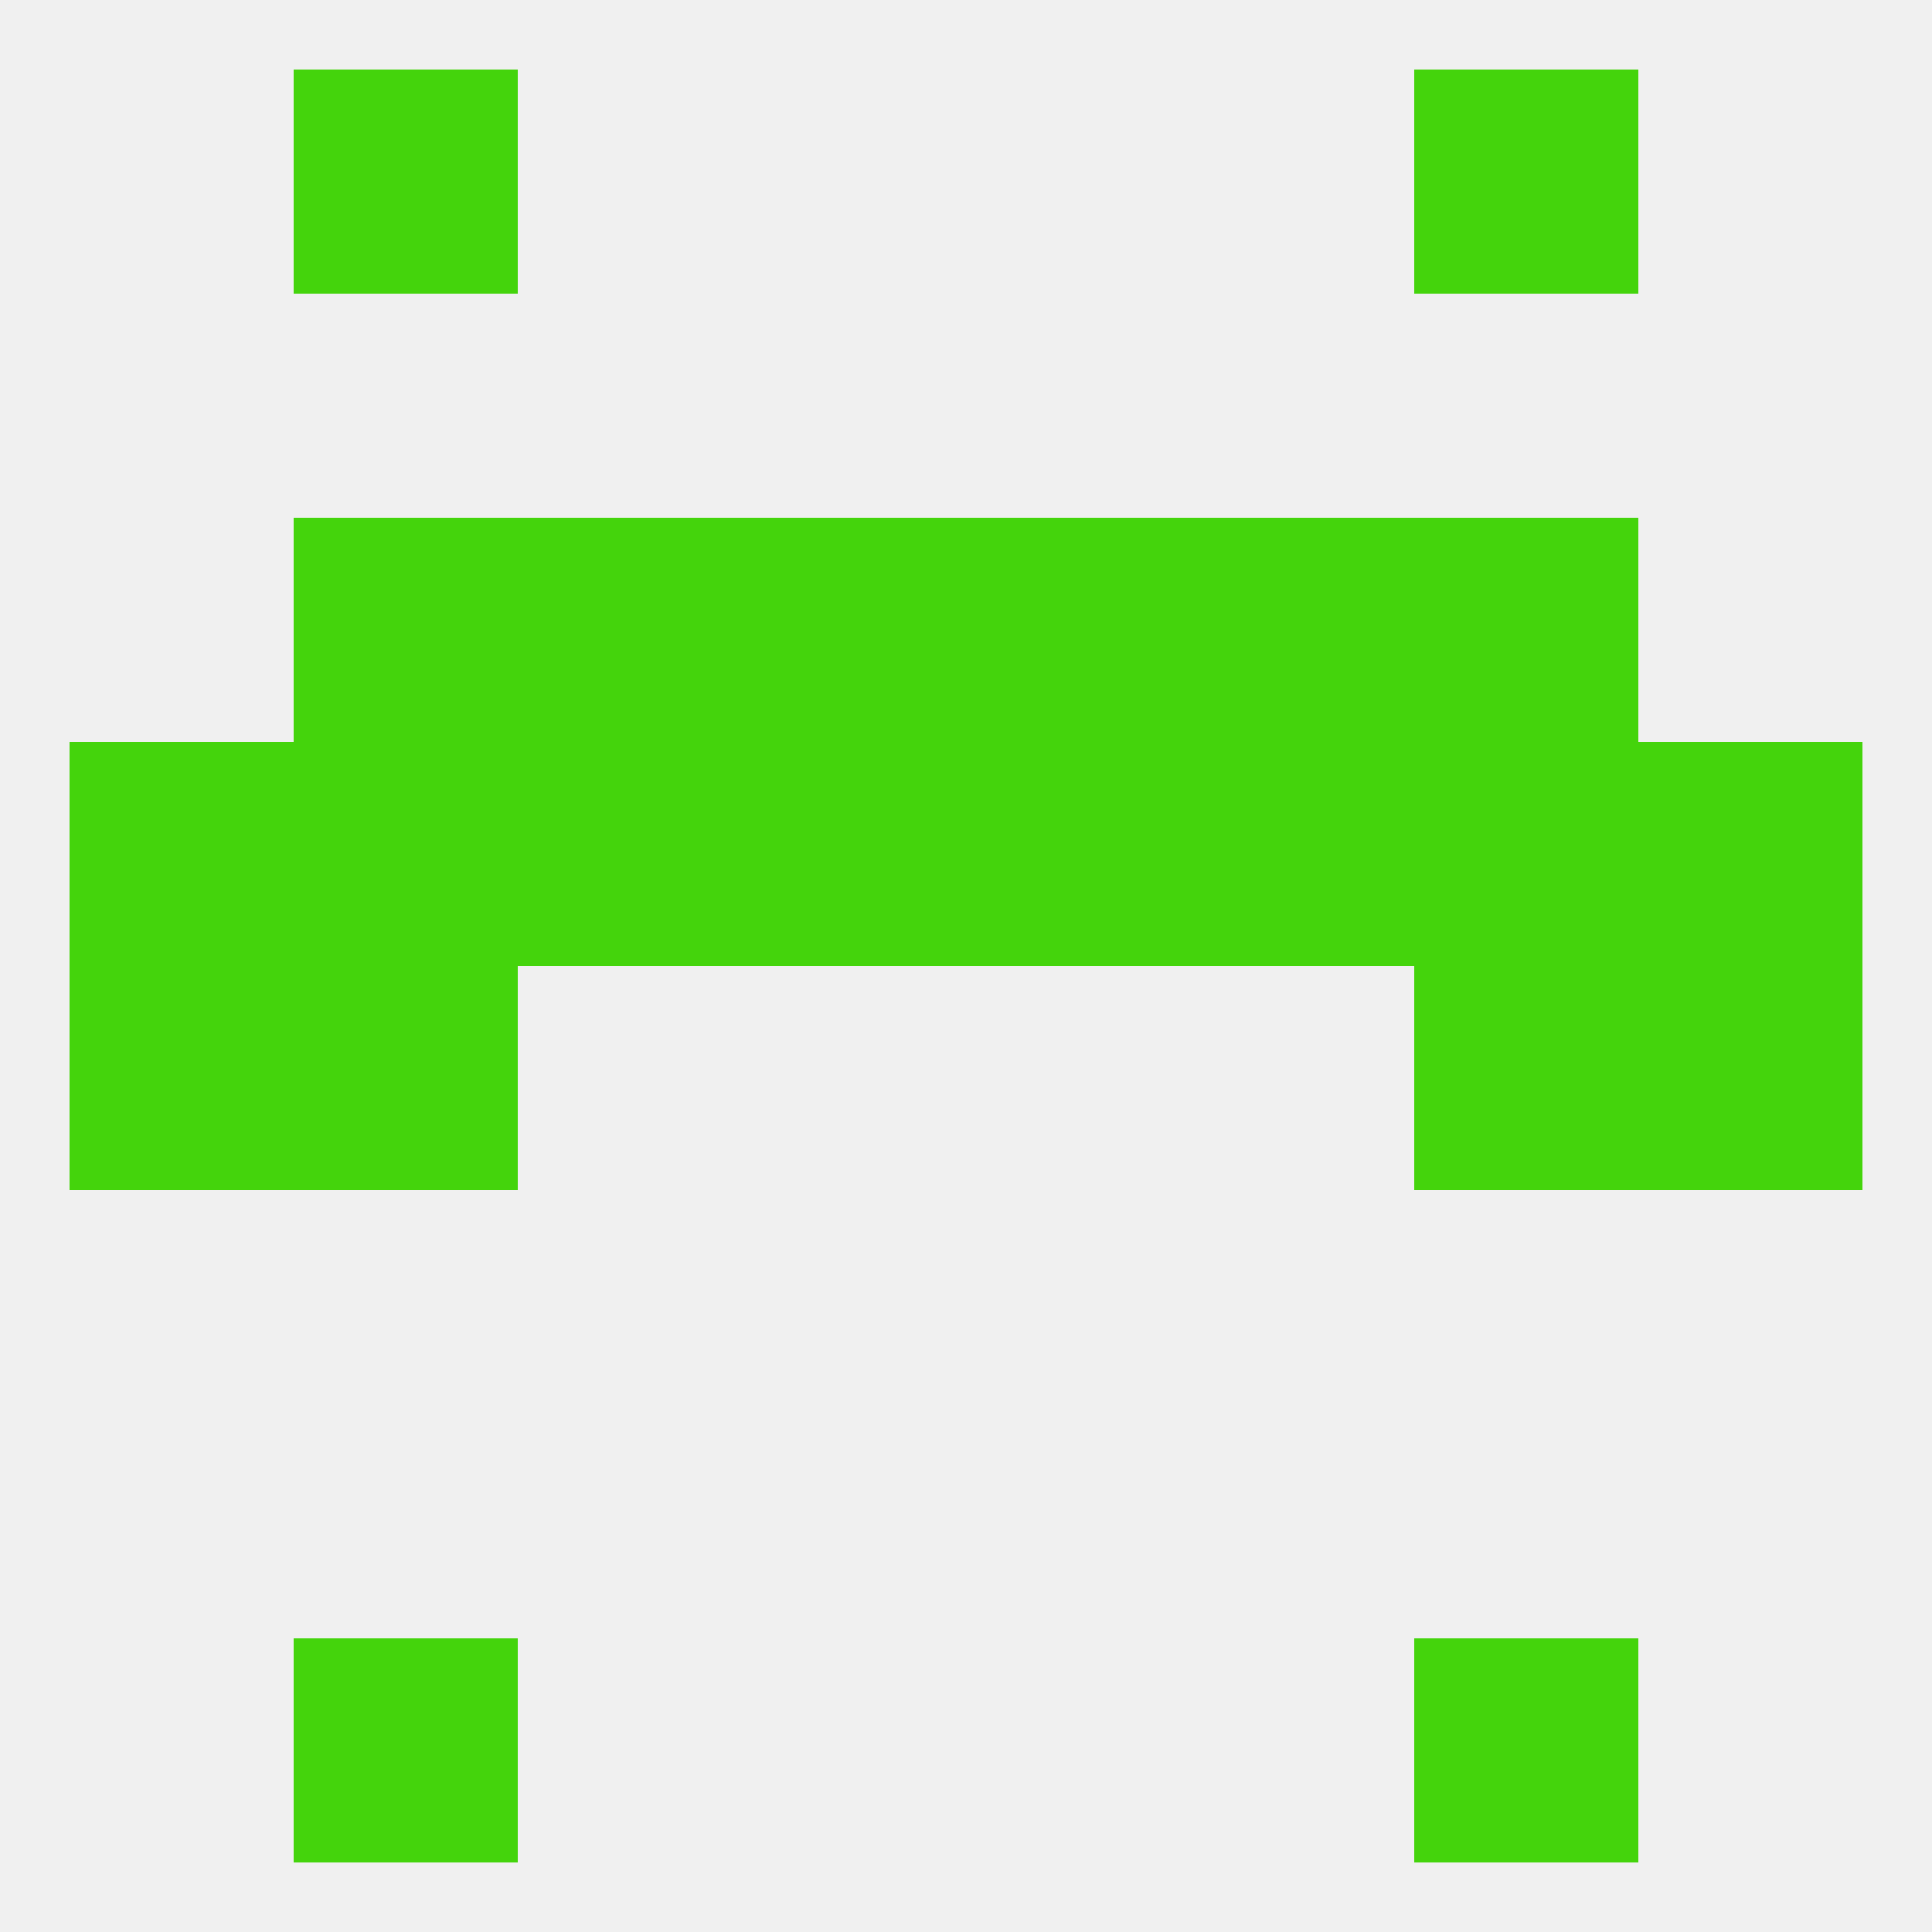 
<!--   <?xml version="1.0"?> -->
<svg version="1.1" baseprofile="full" xmlns="http://www.w3.org/2000/svg" xmlns:xlink="http://www.w3.org/1999/xlink" xmlns:ev="http://www.w3.org/2001/xml-events" width="250" height="250" viewBox="0 0 250 250" >
	<rect width="100%" height="100%" fill="rgba(240,240,240,255)"/>

	<rect x="183" y="96" width="29" height="29" fill="rgba(68,212,12,255)"/>
	<rect x="67" y="96" width="29" height="29" fill="rgba(68,212,12,255)"/>
	<rect x="9" y="96" width="29" height="29" fill="rgba(68,212,12,255)"/>
	<rect x="38" y="96" width="29" height="29" fill="rgba(68,212,12,255)"/>
	<rect x="154" y="96" width="29" height="29" fill="rgba(68,212,12,255)"/>
	<rect x="96" y="96" width="29" height="29" fill="rgba(68,212,12,255)"/>
	<rect x="125" y="96" width="29" height="29" fill="rgba(68,212,12,255)"/>
	<rect x="212" y="96" width="29" height="29" fill="rgba(68,212,12,255)"/>
	<rect x="38" y="125" width="29" height="29" fill="rgba(68,212,12,255)"/>
	<rect x="183" y="125" width="29" height="29" fill="rgba(68,212,12,255)"/>
	<rect x="9" y="125" width="29" height="29" fill="rgba(68,212,12,255)"/>
	<rect x="212" y="125" width="29" height="29" fill="rgba(68,212,12,255)"/>
	<rect x="38" y="67" width="29" height="29" fill="rgba(68,212,12,255)"/>
	<rect x="183" y="67" width="29" height="29" fill="rgba(68,212,12,255)"/>
	<rect x="67" y="67" width="29" height="29" fill="rgba(68,212,12,255)"/>
	<rect x="154" y="67" width="29" height="29" fill="rgba(68,212,12,255)"/>
	<rect x="96" y="67" width="29" height="29" fill="rgba(68,212,12,255)"/>
	<rect x="125" y="67" width="29" height="29" fill="rgba(68,212,12,255)"/>
	<rect x="38" y="9" width="29" height="29" fill="rgba(68,212,12,255)"/>
	<rect x="183" y="9" width="29" height="29" fill="rgba(68,212,12,255)"/>
	<rect x="38" y="212" width="29" height="29" fill="rgba(68,212,12,255)"/>
	<rect x="183" y="212" width="29" height="29" fill="rgba(68,212,12,255)"/>
</svg>